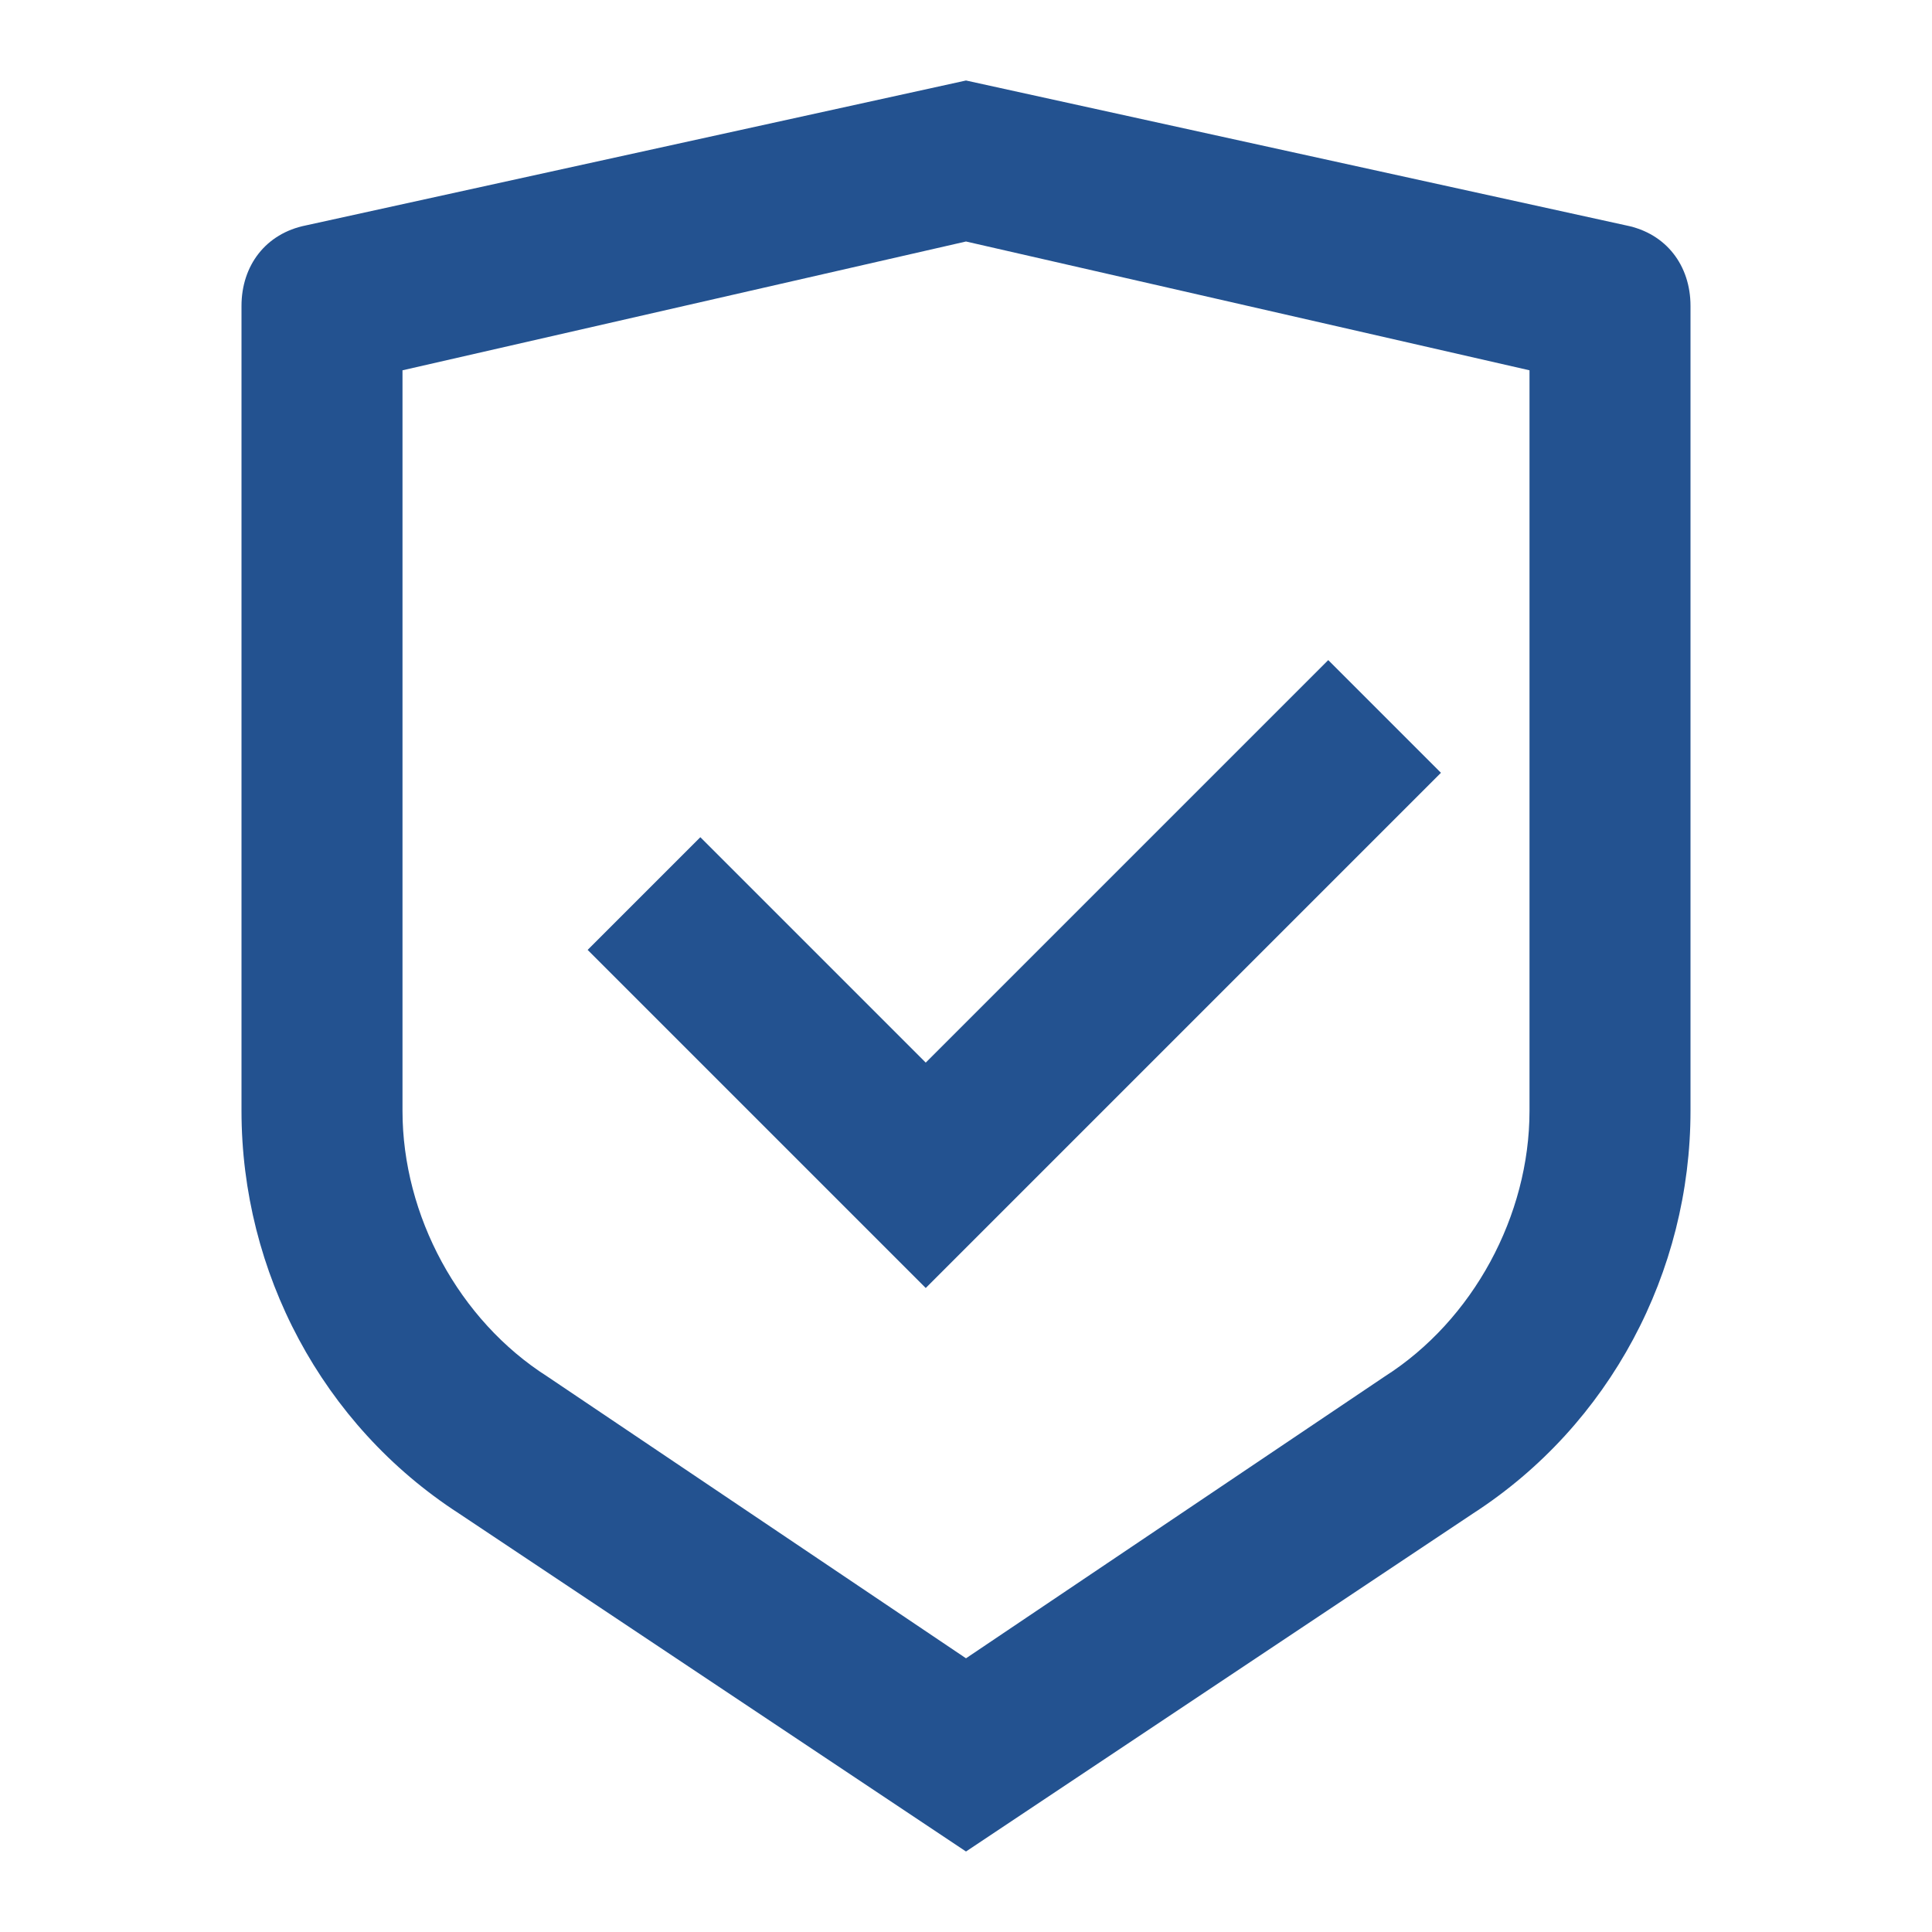 <svg fill="none" height="24" viewBox="0 0 24 24" width="24" xmlns="http://www.w3.org/2000/svg"><path d="m12 1 8.2 1.8c.5.1.8.5.8 1v10c0 2-1 3.9-2.7 5l-6.3 4.2-6.3-4.2c-1.7-1.1-2.7-3-2.7-5v-10c0-.5.3-.9.8-1zm0 2-7 1.6v9.2c0 1.3.7 2.6 1.8 3.3l5.2 3.5 5.2-3.5c1.1-.7 1.8-2 1.8-3.3v-9.2zm4.5 5.2 1.4 1.4-6.4 6.4-4.2-4.2 1.4-1.4 2.8 2.8z" fill="#235290"/></svg>